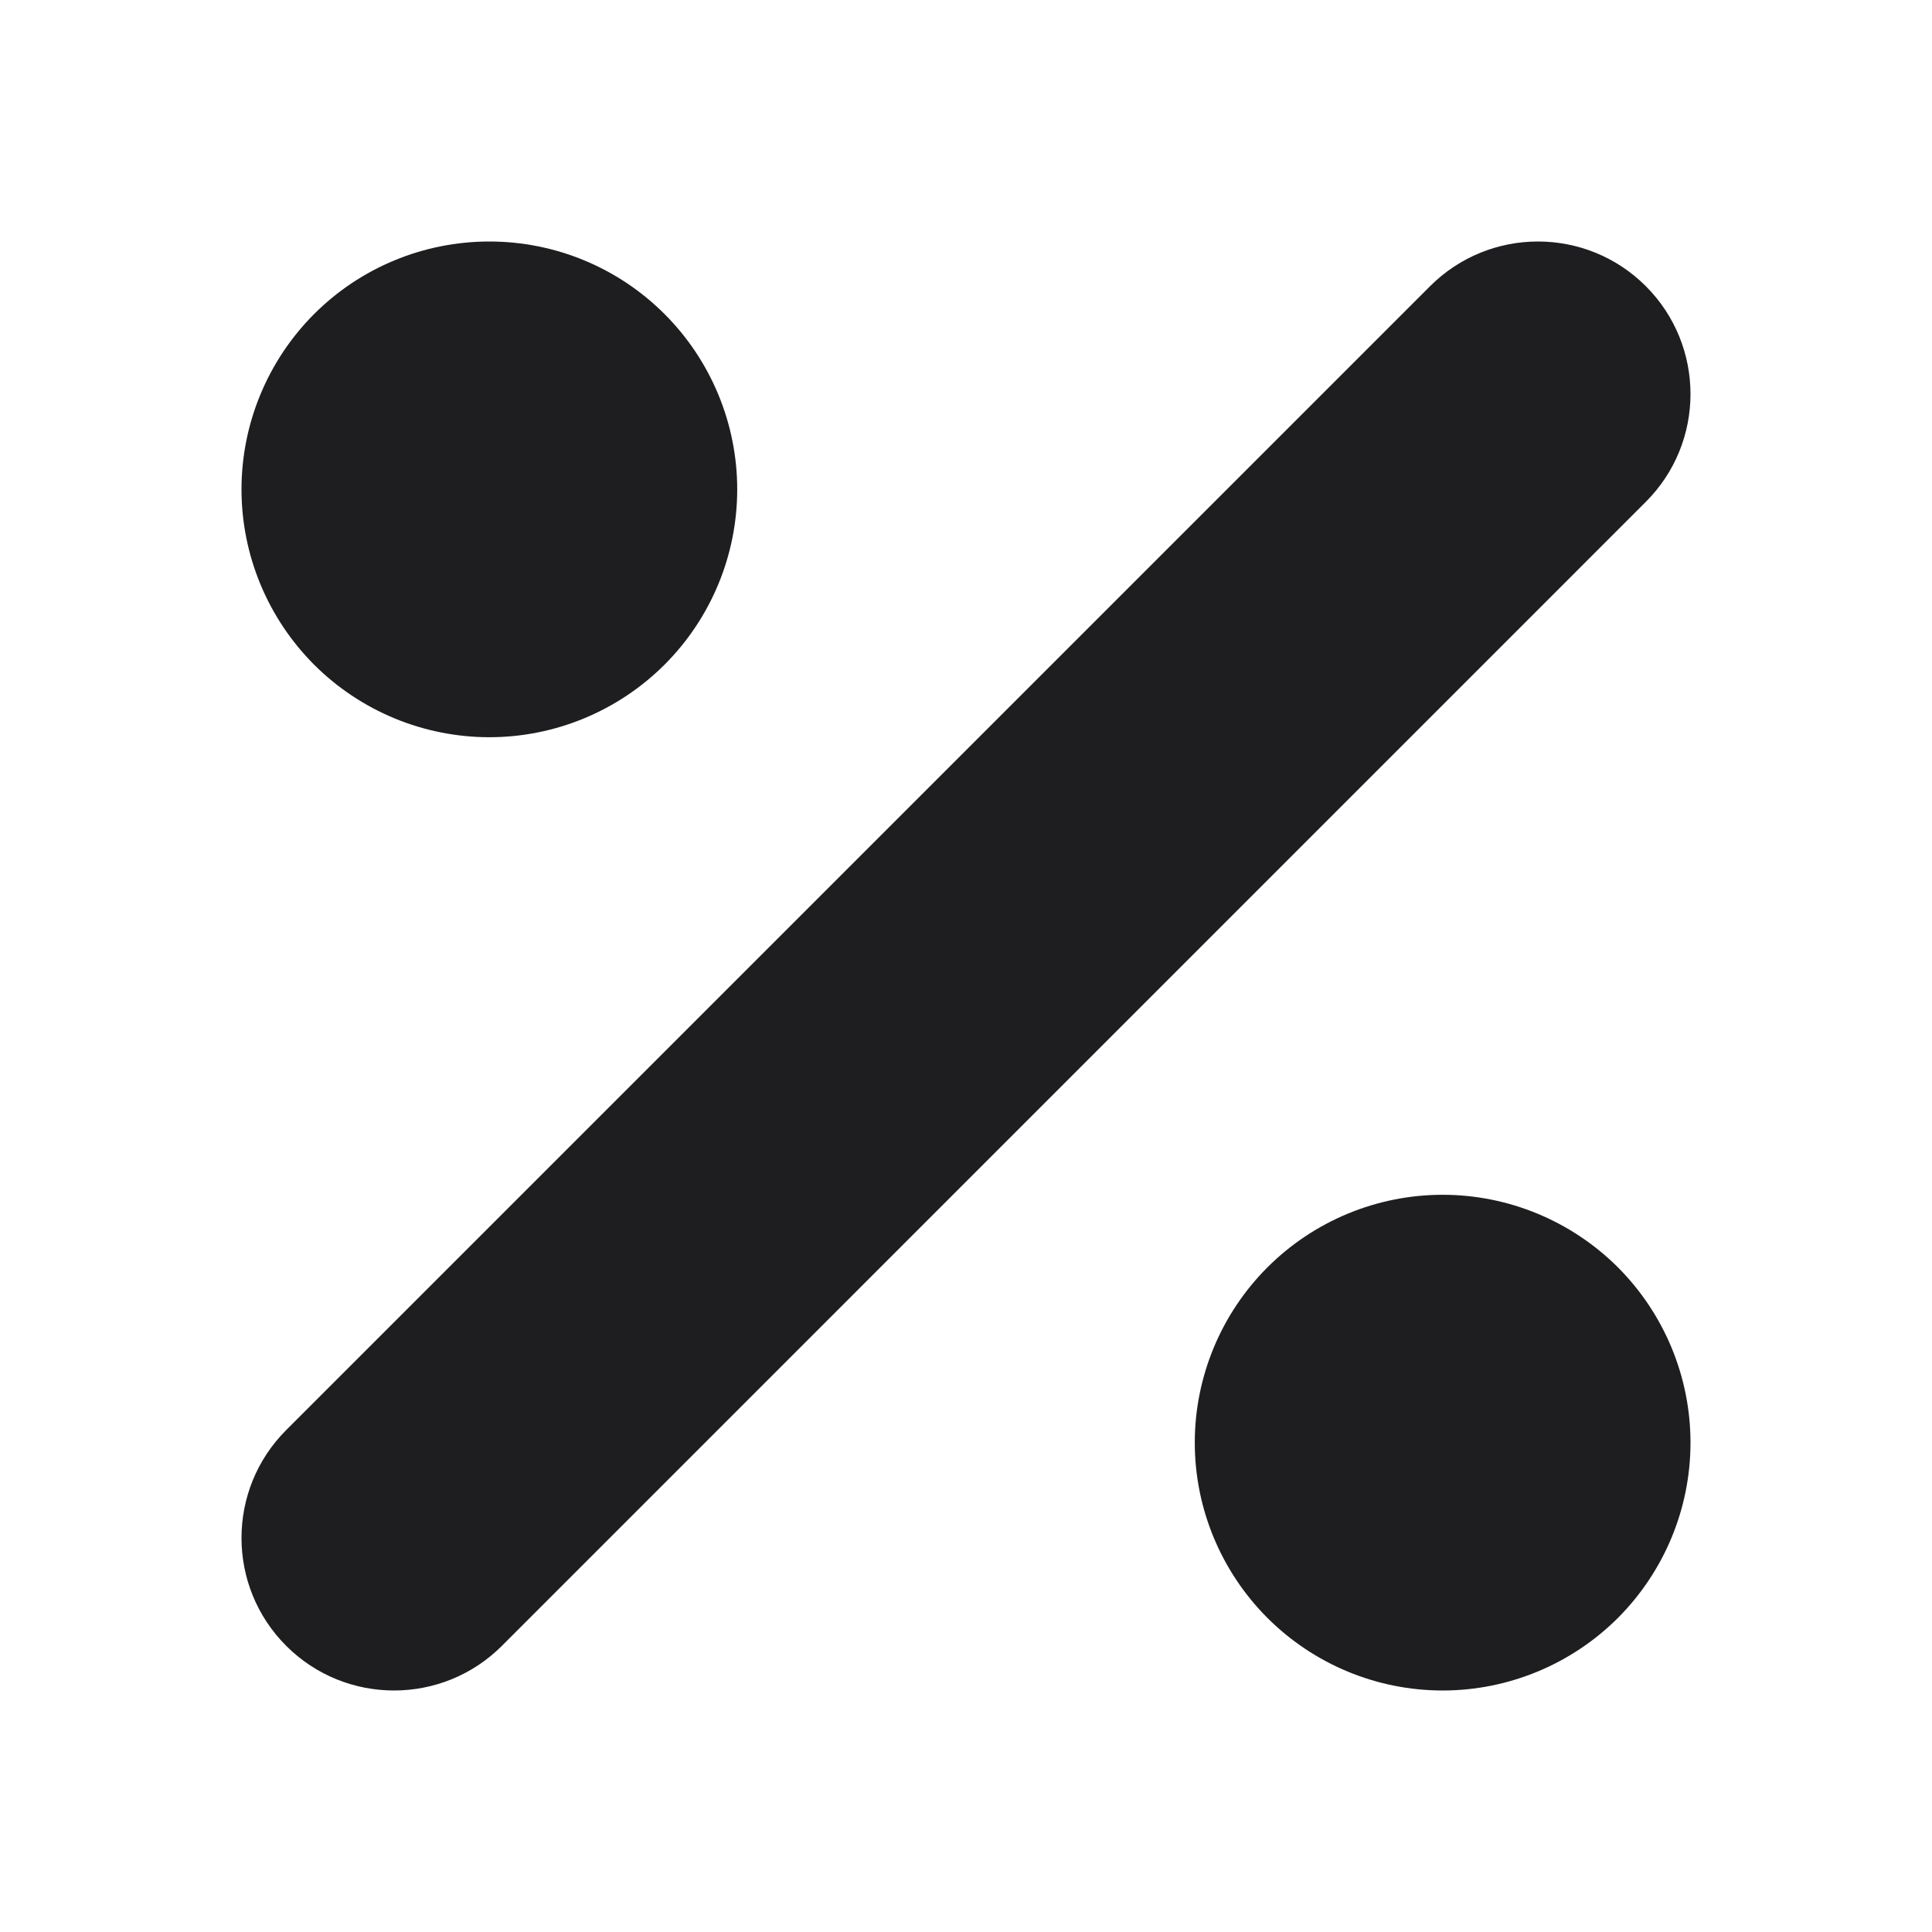 <?xml version="1.0" encoding="UTF-8"?> <svg xmlns="http://www.w3.org/2000/svg" width="24" height="24" viewBox="0 0 24 24" fill="none"><path fill-rule="evenodd" clip-rule="evenodd" d="M20.445 3.555C21.185 4.295 21.185 5.495 20.445 6.234L6.235 20.445C5.495 21.185 4.295 21.185 3.555 20.445C2.815 19.705 2.815 18.505 3.555 17.765L17.765 3.555C18.505 2.815 19.705 2.815 20.445 3.555ZM15.745 15.743C16.322 15.167 17.104 14.842 17.921 14.842C18.738 14.842 19.52 15.167 20.098 15.743C20.674 16.32 21 17.104 21 17.921C21 18.738 20.675 19.52 20.099 20.098C19.522 20.674 18.738 21 17.921 21C17.104 21 16.322 20.675 15.745 20.099C15.168 19.522 14.842 18.738 14.842 17.921C14.842 17.104 15.168 16.32 15.745 15.743Z" fill="#1E1E20"></path><path d="M3.902 3.901C4.479 3.324 5.262 3 6.079 3C6.896 3 7.678 3.324 8.255 3.901C8.832 4.478 9.158 5.262 9.158 6.079C9.158 6.896 8.833 7.678 8.257 8.255C7.68 8.832 6.896 9.158 6.079 9.158C5.262 9.158 4.479 8.833 3.902 8.257C3.326 7.68 3 6.896 3 6.079C3 5.262 3.326 4.478 3.902 3.901Z" fill="#1E1E20"></path></svg> 